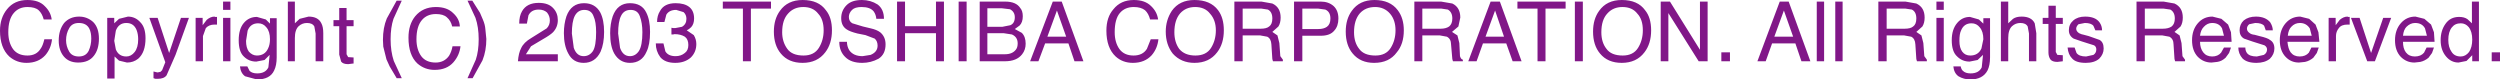 <?xml version="1.0" encoding="UTF-8" standalone="no"?>
<svg xmlns:xlink="http://www.w3.org/1999/xlink" height="12.45px" width="391.7px" xmlns="http://www.w3.org/2000/svg">
  <g transform="matrix(1.0, 0.0, 0.0, 1.0, 195.85, 6.2)">
    <path d="M2.8 -4.7 L1.8 -4.85 -1.15 -4.85 -1.15 -1.7 1.65 -1.7 Q2.6 -1.7 3.0 -2.05 3.5 -2.4 3.5 -3.3 3.5 -4.35 2.8 -4.7 M4.8 -3.45 Q4.8 -2.6 4.45 -2.05 L3.5 -1.2 4.3 -0.65 4.6 0.55 4.75 2.6 5.15 3.15 5.15 3.4 3.6 3.4 3.5 3.05 3.35 0.75 Q3.3 -0.15 2.7 -0.45 L1.6 -0.65 -1.15 -0.65 -1.15 3.4 -2.45 3.4 -2.45 -5.95 1.8 -5.95 3.5 -5.65 Q4.8 -5.05 4.8 -3.45 M8.2 -1.65 L10.7 -1.65 Q11.55 -1.65 12.05 -2.0 12.6 -2.4 12.6 -3.3 12.6 -4.35 11.8 -4.7 L10.7 -4.85 8.2 -4.85 8.2 -1.65 M13.1 -5.25 Q13.85 -4.55 13.85 -3.3 13.85 -2.1 13.2 -1.4 12.55 -0.6 11.1 -0.6 L8.2 -0.6 8.2 3.4 6.9 3.4 6.9 -5.95 11.1 -5.95 Q12.3 -5.95 13.1 -5.25 M17.2 -4.1 Q16.3 -3.05 16.3 -1.15 16.3 0.45 17.1 1.45 17.85 2.5 19.65 2.5 21.3 2.5 22.05 1.3 22.8 0.1 22.8 -1.45 22.8 -3.05 21.95 -4.05 21.05 -5.1 19.6 -5.1 18.1 -5.1 17.2 -4.1 M19.5 -6.2 Q21.95 -6.2 23.15 -4.6 24.1 -3.35 24.1 -1.45 24.1 0.7 23.0 2.0 21.8 3.65 19.45 3.65 17.3 3.65 16.1 2.2 15.0 0.9 15.0 -1.25 15.0 -3.2 15.95 -4.5 17.15 -6.2 19.5 -6.2 M27.0 -4.85 L27.0 -1.7 29.85 -1.7 Q30.7 -1.7 31.2 -2.05 31.7 -2.45 31.7 -3.3 31.7 -4.3 31.0 -4.7 L30.0 -4.85 27.0 -4.85 M29.95 -5.95 L31.7 -5.65 Q32.95 -5.05 32.95 -3.45 L32.65 -2.05 31.65 -1.2 32.5 -0.65 32.8 0.55 32.9 2.6 Q33.05 3.1 33.35 3.15 L33.35 3.4 31.8 3.4 31.7 3.05 31.5 0.75 Q31.5 -0.1 30.85 -0.45 L29.75 -0.65 27.0 -0.65 27.0 3.4 25.75 3.4 25.75 -5.95 29.95 -5.95 M38.4 -4.55 L36.9 -0.45 39.8 -0.45 38.4 -4.55 M39.15 -5.95 L42.55 3.4 41.15 3.4 40.15 0.6 36.5 0.6 35.5 3.4 34.2 3.4 37.7 -5.95 39.15 -5.95 M49.45 -4.85 L46.3 -4.85 46.3 3.4 45.05 3.4 45.05 -4.85 41.9 -4.85 41.9 -5.95 49.45 -5.95 49.45 -4.85 M55.05 -1.15 Q55.05 0.45 55.85 1.45 56.6 2.5 58.4 2.5 60.05 2.5 60.8 1.3 61.55 0.1 61.55 -1.45 61.55 -3.15 60.7 -4.05 59.9 -5.1 58.35 -5.1 56.9 -5.1 56.0 -4.1 55.05 -3.1 55.05 -1.15 M54.7 -4.5 Q55.9 -6.2 58.25 -6.2 60.75 -6.2 61.9 -4.6 62.85 -3.45 62.85 -1.45 62.85 0.65 61.8 2.0 60.55 3.65 58.25 3.65 56.05 3.65 54.85 2.2 53.75 0.9 53.75 -1.25 53.75 -3.2 54.7 -4.5 M52.15 -5.95 L52.15 3.4 50.9 3.4 50.9 -5.95 52.15 -5.95 M71.7 -5.95 L71.7 3.4 70.3 3.4 65.55 -4.15 65.55 3.4 64.35 3.4 64.35 -5.95 65.8 -5.95 70.5 1.6 70.5 -5.95 71.7 -5.95 M83.65 -4.55 L82.15 -0.45 85.1 -0.45 83.65 -4.55 M89.95 -5.95 L89.95 3.4 88.8 3.4 88.8 -5.95 89.95 -5.95 M99.75 -1.7 L102.55 -1.7 Q103.5 -1.7 103.9 -2.05 104.4 -2.4 104.4 -3.3 104.4 -4.35 103.7 -4.7 L102.7 -4.85 99.75 -4.85 99.75 -1.7 M92.85 -5.95 L92.85 3.4 91.7 3.4 91.7 -5.95 92.85 -5.95 M84.4 -5.95 L87.8 3.4 86.4 3.4 85.45 0.6 81.8 0.6 80.8 3.4 79.5 3.4 83.0 -5.95 84.4 -5.95 M105.7 -3.45 Q105.7 -2.6 105.35 -2.05 L104.4 -1.2 105.2 -0.65 105.5 0.55 105.65 2.6 106.05 3.15 106.05 3.4 104.5 3.4 104.4 3.05 104.25 0.75 Q104.2 -0.15 103.6 -0.45 L102.5 -0.65 99.75 -0.65 99.75 3.4 98.45 3.4 98.45 -5.95 102.7 -5.95 104.4 -5.65 Q105.7 -5.05 105.7 -3.45 M108.7 -4.65 L107.55 -4.65 107.55 -5.95 108.7 -5.95 108.7 -4.65 M108.7 -3.4 L108.7 3.4 107.55 3.4 107.55 -3.4 108.7 -3.4 M115.95 -3.35 L115.95 2.8 Q115.95 4.05 115.55 4.85 114.8 6.25 112.85 6.25 111.85 6.25 111.0 5.75 110.3 5.25 110.2 4.2 L111.35 4.2 Q111.45 4.7 111.7 4.9 112.1 5.3 112.9 5.3 114.2 5.3 114.65 4.35 L114.85 2.4 114.0 3.2 112.75 3.45 Q111.6 3.45 110.8 2.65 109.95 1.9 109.95 0.1 109.95 -1.6 110.8 -2.6 111.6 -3.55 112.8 -3.55 L114.2 -3.15 114.9 -2.5 114.9 -3.35 115.95 -3.35 M114.35 -1.9 Q113.85 -2.55 113.05 -2.55 111.85 -2.55 111.4 -1.4 111.15 -0.9 111.15 0.2 111.15 1.3 111.6 1.9 112.05 2.5 112.85 2.5 114.1 2.5 114.6 1.4 L114.9 -0.05 Q114.9 -1.25 114.35 -1.9 M118.8 -0.25 L118.8 3.4 117.65 3.4 117.65 -5.95 118.8 -5.95 118.8 -2.55 119.55 -3.25 Q120.05 -3.6 120.9 -3.6 122.45 -3.6 122.95 -2.55 L123.2 -1.0 123.2 3.4 122.05 3.4 122.05 -0.95 121.85 -2.05 Q121.55 -2.6 120.7 -2.6 119.95 -2.6 119.4 -2.1 118.8 -1.55 118.8 -0.25 M126.25 -5.3 L126.25 -3.4 127.35 -3.4 127.35 -2.45 126.25 -2.45 126.25 1.95 126.5 2.4 127.35 2.45 127.35 3.4 126.5 3.5 Q125.7 3.5 125.4 3.1 125.1 2.65 125.1 2.0 L125.1 -2.45 124.2 -2.45 124.2 -3.4 125.1 -3.4 125.1 -5.3 126.25 -5.3 M129.0 -3.0 Q129.7 -3.6 130.85 -3.6 132.45 -3.6 133.1 -2.7 133.5 -2.15 133.5 -1.45 L132.45 -1.45 132.15 -2.15 Q131.8 -2.6 130.8 -2.6 L129.8 -2.4 Q129.45 -2.05 129.45 -1.7 129.45 -1.3 129.9 -1.0 130.3 -0.8 130.65 -0.75 L131.4 -0.55 133.1 0.05 Q133.75 0.4 133.75 1.4 133.75 2.3 133.05 3.0 132.3 3.65 130.95 3.65 129.4 3.65 128.8 2.95 128.2 2.35 128.1 1.25 L129.2 1.25 129.5 2.1 Q129.9 2.65 131.0 2.65 L132.15 2.4 Q132.6 2.1 132.6 1.55 132.6 1.1 132.25 0.9 L130.35 0.3 129.05 -0.15 Q128.3 -0.6 128.3 -1.45 128.3 -2.4 129.0 -3.0 M140.2 -1.7 L143.0 -1.7 Q143.9 -1.7 144.4 -2.05 144.9 -2.45 144.9 -3.3 144.9 -4.3 144.2 -4.7 L143.15 -4.85 140.2 -4.85 140.2 -1.7 M146.15 -3.45 Q146.15 -2.6 145.8 -2.05 L144.85 -1.2 145.65 -0.65 145.95 0.55 146.1 2.6 146.5 3.15 146.5 3.4 144.95 3.4 144.85 3.05 144.7 0.75 Q144.7 -0.1 144.05 -0.45 L142.95 -0.65 140.2 -0.65 140.2 3.4 138.9 3.4 138.9 -5.95 143.15 -5.95 144.85 -5.65 Q146.15 -5.05 146.15 -3.45 M150.8 -3.6 L152.2 -3.25 153.25 -2.35 153.7 -1.15 153.8 0.35 148.85 0.35 Q148.85 1.35 149.35 2.0 149.85 2.65 150.75 2.65 151.65 2.65 152.15 2.05 L152.6 1.25 153.7 1.25 153.4 2.1 152.85 2.85 Q152.25 3.4 151.55 3.5 L150.65 3.6 Q149.4 3.6 148.5 2.7 147.6 1.75 147.6 0.1 147.6 -1.5 148.5 -2.55 149.4 -3.6 150.8 -3.6 M149.45 -2.0 Q148.95 -1.5 148.85 -0.6 L152.6 -0.6 152.3 -1.75 Q151.85 -2.6 150.75 -2.6 150.0 -2.6 149.45 -2.0 M155.7 -3.0 Q156.45 -3.6 157.6 -3.6 159.1 -3.6 159.85 -2.7 160.25 -2.05 160.25 -1.45 L159.15 -1.45 158.9 -2.15 Q158.55 -2.6 157.5 -2.6 L156.55 -2.4 Q156.2 -2.1 156.2 -1.7 156.2 -1.3 156.65 -1.0 156.9 -0.8 157.4 -0.75 L158.15 -0.55 Q159.45 -0.25 159.8 0.05 160.5 0.45 160.5 1.4 160.5 2.3 159.8 3.0 159.0 3.65 157.7 3.65 156.2 3.65 155.5 2.95 154.85 2.2 154.85 1.25 L155.95 1.25 Q155.95 1.75 156.2 2.1 156.6 2.65 157.75 2.65 L158.85 2.4 Q159.35 2.1 159.35 1.55 159.35 1.15 158.95 0.9 L157.05 0.3 155.75 -0.15 Q155.05 -0.55 155.05 -1.45 155.05 -2.4 155.7 -3.0 M165.95 -3.25 L166.95 -2.35 167.4 -1.15 167.55 0.35 162.55 0.35 Q162.65 1.45 163.05 2.0 163.55 2.65 164.45 2.65 165.4 2.65 165.9 2.05 L166.3 1.25 167.45 1.25 167.15 2.1 166.6 2.85 Q166.0 3.35 165.3 3.5 L164.35 3.6 Q163.1 3.6 162.25 2.7 161.35 1.75 161.35 0.1 161.35 -1.5 162.25 -2.55 163.15 -3.6 164.55 -3.6 L165.95 -3.25 M164.5 -2.6 Q163.7 -2.6 163.15 -2.0 162.7 -1.55 162.6 -0.6 L166.35 -0.6 166.05 -1.75 Q165.5 -2.6 164.5 -2.6 M170.1 -2.25 L170.75 -3.1 Q171.35 -3.6 171.95 -3.6 L172.05 -3.55 172.3 -3.55 172.3 -2.35 171.95 -2.35 Q171.0 -2.35 170.6 -1.8 170.15 -1.25 170.15 -0.55 L170.15 3.4 169.0 3.4 169.0 -3.4 170.1 -3.4 170.1 -2.25 M180.65 -0.6 L184.4 -0.6 184.1 -1.75 Q183.65 -2.6 182.55 -2.6 181.8 -2.6 181.2 -2.0 180.75 -1.55 180.65 -0.6 M178.8 -3.4 L176.25 3.4 175.05 3.4 172.5 -3.4 173.85 -3.4 175.65 2.1 177.55 -3.4 178.8 -3.4 M185.5 -1.15 L185.6 0.35 180.65 0.35 Q180.65 1.4 181.1 2.0 181.6 2.65 182.5 2.65 183.45 2.65 183.95 2.05 L184.35 1.25 185.5 1.25 185.2 2.1 184.65 2.85 Q184.05 3.35 183.35 3.5 L182.45 3.6 Q181.2 3.6 180.3 2.7 179.4 1.75 179.4 0.1 179.4 -1.5 180.3 -2.55 181.2 -3.6 182.6 -3.6 L184.0 -3.25 185.05 -2.35 185.5 -1.15 M190.75 -3.2 L191.45 -2.55 191.45 -5.95 192.55 -5.95 192.55 3.4 191.5 3.4 191.5 2.45 190.6 3.35 189.35 3.6 Q188.2 3.6 187.4 2.65 186.55 1.65 186.55 0.1 186.55 -1.4 187.3 -2.45 188.05 -3.55 189.45 -3.55 190.25 -3.55 190.75 -3.2 M188.3 -1.9 Q187.75 -1.2 187.75 0.05 187.75 1.2 188.25 1.9 188.7 2.65 189.7 2.65 190.45 2.65 191.0 1.95 191.5 1.2 191.5 0.0 191.5 -1.25 190.95 -1.95 190.45 -2.55 189.7 -2.55 188.8 -2.55 188.3 -1.9 M195.85 2.0 L195.85 3.4 194.55 3.4 194.55 2.0 195.85 2.0 M73.85 3.4 L73.85 2.0 75.2 2.0 75.2 3.4 73.85 3.4 M-194.75 -4.75 Q-193.6 -6.2 -191.55 -6.2 -189.75 -6.2 -188.85 -5.25 -187.9 -4.35 -187.75 -3.15 L-189.0 -3.15 Q-189.25 -4.1 -189.8 -4.6 -190.35 -5.1 -191.55 -5.1 -192.9 -5.1 -193.7 -4.15 -194.55 -3.15 -194.55 -1.15 -194.55 0.45 -193.8 1.5 -193.05 2.5 -191.55 2.5 -190.15 2.5 -189.5 1.45 -189.15 1.0 -188.9 -0.05 L-187.7 -0.05 Q-187.85 1.4 -188.75 2.45 -189.85 3.65 -191.7 3.65 -193.25 3.65 -194.4 2.65 -195.85 1.3 -195.85 -1.4 -195.85 -3.4 -194.75 -4.75 M-185.0 -1.8 Q-185.5 -0.95 -185.5 0.1 -185.5 1.05 -185.0 1.9 -184.55 2.65 -183.5 2.65 -182.4 2.65 -181.95 1.75 -181.55 0.85 -181.55 -0.15 -181.55 -1.1 -181.85 -1.7 -182.3 -2.6 -183.5 -2.6 -184.55 -2.6 -185.0 -1.8 M-183.45 -3.6 Q-182.2 -3.6 -181.25 -2.75 -180.35 -1.85 -180.35 -0.15 -180.35 1.55 -181.15 2.55 -181.95 3.6 -183.6 3.6 -185.05 3.6 -185.85 2.65 -186.65 1.7 -186.65 0.15 -186.65 -1.5 -185.8 -2.6 -184.9 -3.6 -183.45 -3.6 M-177.2 -3.25 L-175.8 -3.6 Q-174.65 -3.6 -173.85 -2.7 -173.05 -1.9 -173.05 -0.2 -173.05 2.0 -174.2 3.0 -174.95 3.6 -175.95 3.6 L-177.2 3.3 -177.9 2.65 -177.9 6.1 -179.05 6.1 -179.05 -3.4 -177.95 -3.4 -177.95 -2.55 -177.2 -3.25 M-174.45 -1.5 Q-174.9 -2.6 -176.05 -2.6 -177.25 -2.6 -177.7 -1.4 L-177.95 0.2 -177.7 1.55 Q-177.25 2.65 -176.05 2.65 -175.3 2.65 -174.75 1.95 -174.2 1.25 -174.2 -0.05 -174.2 -0.85 -174.45 -1.5 M-162.15 -3.55 L-161.85 -3.55 -161.85 -2.35 -162.25 -2.35 Q-163.1 -2.35 -163.6 -1.8 L-164.05 -0.55 -164.05 3.4 -165.2 3.4 -165.2 -3.4 -164.1 -3.4 -164.1 -2.25 -163.45 -3.1 Q-162.85 -3.6 -162.25 -3.6 L-162.15 -3.55 M-166.25 -3.4 L-168.35 2.4 -169.75 5.6 Q-170.15 6.15 -171.15 6.15 L-171.5 6.15 -171.8 6.05 -171.8 5.0 -171.4 5.1 -171.15 5.15 -170.7 5.05 -170.45 4.8 -169.95 3.55 -172.45 -3.4 -171.15 -3.4 -169.35 2.1 -167.5 -3.4 -166.25 -3.4 M-160.9 -3.4 L-159.75 -3.4 -159.75 3.4 -160.9 3.4 -160.9 -3.4 M-160.9 -5.95 L-159.75 -5.95 -159.75 -4.65 -160.9 -4.65 -160.9 -5.95 M-154.1 -1.9 Q-154.6 -2.55 -155.4 -2.55 -156.6 -2.55 -157.05 -1.4 L-157.3 0.2 Q-157.3 1.3 -156.85 1.9 -156.3 2.5 -155.6 2.5 -154.35 2.5 -153.85 1.4 -153.55 0.8 -153.55 -0.05 -153.55 -1.25 -154.1 -1.9 M-153.55 -2.5 L-153.55 -3.35 -152.5 -3.35 -152.5 2.8 Q-152.5 4.05 -152.9 4.85 -153.55 6.25 -155.6 6.25 L-157.45 5.75 Q-158.15 5.25 -158.25 4.2 L-157.1 4.2 -156.75 4.9 Q-156.35 5.3 -155.55 5.3 -154.25 5.3 -153.8 4.35 L-153.6 2.4 -154.4 3.2 -155.7 3.45 Q-156.85 3.45 -157.65 2.65 -158.45 1.9 -158.45 0.1 -158.45 -1.65 -157.65 -2.6 -156.85 -3.55 -155.6 -3.55 L-154.2 -3.15 -153.55 -2.5 M-149.05 -2.1 Q-149.65 -1.55 -149.65 -0.25 L-149.65 3.4 -150.75 3.4 -150.75 -5.95 -149.65 -5.95 -149.65 -2.55 -148.9 -3.25 -147.5 -3.6 Q-146.0 -3.6 -145.5 -2.55 -145.2 -2.0 -145.2 -1.0 L-145.2 3.4 -146.4 3.4 -146.4 -0.95 -146.6 -2.05 Q-146.9 -2.6 -147.75 -2.6 -148.5 -2.6 -149.05 -2.1 M-142.7 -3.05 L-142.7 -4.95 -141.55 -4.95 -141.55 -3.05 -140.45 -3.05 -140.45 -2.1 -141.55 -2.1 -141.55 2.3 -141.3 2.75 -140.5 2.8 -140.45 2.8 -140.45 3.75 -140.5 3.75 -141.3 3.85 Q-142.1 3.85 -142.4 3.45 L-142.7 2.35 -142.7 -2.1 -143.6 -2.1 -143.6 -3.05 -142.7 -3.05 M-132.9 -6.1 L-134.2 -3.25 Q-134.65 -1.9 -134.65 -0.05 -134.65 1.85 -134.15 3.35 L-132.9 6.05 -133.7 6.05 -134.8 4.2 -135.3 3.1 -135.8 1.1 -135.85 0.05 Q-135.85 -1.85 -135.25 -3.3 L-133.7 -6.1 -132.9 -6.1 M-130.6 -0.05 Q-130.6 1.55 -129.85 2.6 -129.1 3.6 -127.6 3.6 -126.25 3.6 -125.5 2.55 -125.1 1.9 -124.95 1.05 L-123.7 1.05 Q-123.85 2.45 -124.8 3.55 -125.85 4.75 -127.75 4.75 -129.3 4.75 -130.45 3.75 -131.85 2.45 -131.85 -0.3 -131.85 -2.35 -130.8 -3.65 -129.6 -5.1 -127.55 -5.1 -125.8 -5.1 -124.85 -4.15 -123.85 -3.25 -123.8 -2.05 L-125.0 -2.05 Q-125.2 -2.95 -125.85 -3.5 -126.4 -4.0 -127.55 -4.0 -128.95 -4.0 -129.75 -3.05 -130.6 -2.05 -130.6 -0.05 M-121.85 -6.1 L-120.65 -4.2 -120.2 -3.15 Q-119.85 -2.35 -119.8 -1.6 L-119.65 -0.1 Q-119.65 1.75 -120.25 3.25 L-121.8 6.05 -122.6 6.05 -121.3 3.15 Q-120.85 1.8 -120.85 -0.05 -120.85 -1.95 -121.35 -3.4 L-122.6 -6.1 -121.85 -6.1 M-114.05 -4.45 Q-113.3 -5.75 -111.45 -5.75 -109.9 -5.75 -109.15 -4.9 -108.45 -4.15 -108.45 -3.05 -108.45 -1.95 -109.2 -1.15 -109.65 -0.7 -110.8 -0.05 L-112.65 1.05 -113.45 2.3 -108.45 2.3 -108.45 3.4 -114.7 3.4 Q-114.6 2.1 -114.2 1.35 -113.8 0.45 -112.6 -0.25 L-110.2 -1.75 Q-109.7 -2.25 -109.7 -3.0 -109.7 -3.7 -110.15 -4.25 -110.65 -4.7 -111.45 -4.7 -112.6 -4.7 -113.05 -3.8 L-113.3 -2.5 -114.5 -2.5 Q-114.5 -3.7 -114.05 -4.45 M-107.1 -3.65 Q-106.35 -5.7 -104.35 -5.7 -102.6 -5.7 -101.8 -4.25 -101.2 -3.1 -101.2 -1.2 -101.2 0.65 -101.75 1.9 -102.6 3.65 -104.4 3.65 -106.05 3.65 -106.8 2.2 -107.5 0.95 -107.5 -1.0 -107.5 -2.45 -107.1 -3.65 M-105.8 -3.7 Q-106.25 -2.8 -106.25 -0.95 L-105.95 1.3 Q-105.5 2.6 -104.4 2.6 -103.5 2.6 -102.95 1.8 -102.45 1.0 -102.45 -1.15 -102.45 -2.8 -102.85 -3.65 -103.2 -4.65 -104.3 -4.65 -105.3 -4.65 -105.8 -3.7 M-99.0 -0.95 L-98.7 1.3 Q-98.25 2.6 -97.15 2.6 -96.3 2.6 -95.75 1.8 -95.2 0.95 -95.2 -1.15 -95.2 -2.6 -95.6 -3.65 -95.95 -4.65 -97.05 -4.65 -98.1 -4.65 -98.55 -3.7 -99.0 -2.8 -99.0 -0.95 M-99.85 -3.65 Q-99.1 -5.7 -97.15 -5.7 -95.3 -5.7 -94.6 -4.25 -94.0 -3.1 -94.0 -1.2 -94.0 0.8 -94.55 1.9 -95.3 3.65 -97.15 3.65 -98.75 3.65 -99.6 2.2 -100.25 1.05 -100.25 -1.0 -100.25 -2.45 -99.85 -3.65 M-91.75 -2.75 L-92.9 -2.75 Q-92.9 -3.75 -92.45 -4.45 -91.8 -5.7 -90.0 -5.7 -88.6 -5.7 -87.85 -5.1 -87.1 -4.5 -87.1 -3.3 -87.1 -2.45 -87.55 -1.95 -87.9 -1.6 -88.25 -1.45 L-87.15 -0.7 Q-86.75 -0.05 -86.75 0.7 -86.75 1.95 -87.6 2.8 -88.55 3.65 -90.05 3.65 -91.65 3.65 -92.4 2.75 -93.1 1.8 -93.1 0.6 L-91.9 0.6 -91.6 1.85 Q-91.15 2.6 -90.0 2.6 -89.15 2.6 -88.55 2.1 -88.0 1.7 -88.0 0.85 -88.0 -0.05 -88.55 -0.45 -89.2 -0.85 -90.15 -0.85 L-90.4 -0.8 -90.65 -0.8 -90.65 -1.85 -90.35 -1.8 -90.05 -1.8 -89.0 -2.0 Q-88.3 -2.4 -88.3 -3.25 -88.3 -3.9 -88.75 -4.3 L-89.9 -4.65 Q-91.0 -4.65 -91.45 -3.9 L-91.75 -2.75 M-82.6 -5.95 L-75.05 -5.95 -75.05 -4.85 -78.2 -4.85 -78.2 3.4 -79.45 3.4 -79.45 -4.85 -82.6 -4.85 -82.6 -5.95 M-73.3 -1.15 Q-73.3 0.35 -72.5 1.45 -71.75 2.5 -69.95 2.5 -68.3 2.5 -67.55 1.3 -66.8 0.1 -66.8 -1.45 -66.8 -3.15 -67.65 -4.05 -68.45 -5.1 -70.0 -5.1 -71.45 -5.1 -72.35 -4.1 -73.3 -3.1 -73.3 -1.15 M-73.65 -4.5 Q-72.45 -6.2 -70.1 -6.2 -67.6 -6.2 -66.45 -4.6 -65.5 -3.45 -65.5 -1.45 -65.5 0.65 -66.55 2.0 -67.8 3.65 -70.1 3.65 -72.3 3.65 -73.5 2.2 -74.6 0.9 -74.6 -1.25 -74.6 -3.2 -73.65 -4.5 M-62.35 -4.65 Q-62.85 -4.15 -62.85 -3.55 -62.85 -2.85 -62.3 -2.55 L-60.65 -2.05 -59.4 -1.75 Q-58.5 -1.55 -57.95 -1.15 -57.1 -0.45 -57.1 0.75 -57.1 2.3 -58.2 3.0 -59.4 3.65 -60.75 3.65 -62.5 3.65 -63.4 2.75 -64.35 1.85 -64.35 0.35 L-63.15 0.35 Q-63.15 1.05 -62.8 1.65 -62.15 2.6 -60.7 2.6 L-59.45 2.4 Q-58.35 1.95 -58.35 0.95 -58.35 0.25 -58.8 -0.15 L-60.25 -0.7 -61.5 -0.95 Q-62.7 -1.25 -63.2 -1.6 -64.05 -2.15 -64.05 -3.35 -64.05 -4.55 -63.2 -5.4 -62.4 -6.2 -60.8 -6.2 -59.45 -6.2 -58.35 -5.5 -57.35 -4.75 -57.35 -3.25 L-58.55 -3.25 Q-58.6 -3.9 -58.95 -4.4 -59.5 -5.1 -60.85 -5.1 -61.9 -5.1 -62.35 -4.65 M-54.05 -5.95 L-54.05 -2.1 -49.2 -2.1 -49.2 -5.95 -47.95 -5.95 -47.95 3.4 -49.2 3.4 -49.2 -1.0 -54.05 -1.0 -54.05 3.4 -55.3 3.4 -55.3 -5.95 -54.05 -5.95 M-44.4 -5.95 L-44.4 3.4 -45.65 3.4 -45.65 -5.95 -44.4 -5.95 M-41.15 -2.0 L-38.8 -2.0 -37.55 -2.25 Q-36.85 -2.55 -36.85 -3.5 -36.85 -4.35 -37.6 -4.75 L-38.85 -4.9 -41.15 -4.9 -41.15 -2.0 M-35.6 -3.65 Q-35.6 -2.7 -36.1 -2.2 L-36.85 -1.65 -35.75 -1.05 Q-35.15 -0.45 -35.15 0.65 -35.15 1.6 -35.7 2.3 -36.55 3.4 -38.4 3.4 L-42.35 3.4 -42.35 -5.95 -38.35 -5.95 Q-36.65 -5.95 -36.0 -4.95 -35.6 -4.5 -35.6 -3.65 M-38.6 -1.0 L-41.15 -1.0 -41.15 2.3 -38.4 2.3 Q-37.25 2.3 -36.7 1.6 -36.4 1.25 -36.4 0.6 -36.4 -0.4 -37.3 -0.8 L-38.6 -1.0 M-30.25 -4.55 L-31.75 -0.45 -28.8 -0.45 -30.25 -4.55 M-21.2 -1.15 Q-21.2 0.45 -20.45 1.5 -19.7 2.5 -18.25 2.5 -16.8 2.5 -16.15 1.45 L-15.55 -0.05 -14.35 -0.05 Q-14.5 1.4 -15.4 2.45 -16.5 3.65 -18.35 3.65 -19.95 3.65 -21.05 2.65 -22.5 1.3 -22.5 -1.4 -22.5 -3.5 -21.4 -4.75 -20.25 -6.2 -18.2 -6.2 -16.45 -6.2 -15.5 -5.25 -14.55 -4.35 -14.4 -3.15 L-15.65 -3.15 Q-15.9 -4.1 -16.45 -4.6 -17.1 -5.1 -18.2 -5.1 -19.6 -5.1 -20.4 -4.15 -21.2 -3.2 -21.2 -1.15 M-29.5 -5.95 L-26.1 3.4 -27.5 3.4 -28.45 0.6 -32.1 0.6 -33.15 3.4 -34.45 3.4 -30.9 -5.95 -29.5 -5.95 M-12.25 -4.5 Q-11.05 -6.2 -8.7 -6.2 -6.2 -6.2 -5.0 -4.6 -4.1 -3.4 -4.1 -1.45 -4.1 0.65 -5.15 2.0 -6.4 3.65 -8.7 3.65 -10.8 3.65 -12.1 2.2 -13.2 0.8 -13.2 -1.25 -13.2 -3.05 -12.25 -4.5 M-11.85 -1.15 Q-11.85 0.4 -11.1 1.45 -10.25 2.5 -8.55 2.5 -6.85 2.5 -6.1 1.3 -5.35 0.1 -5.35 -1.45 -5.35 -3.05 -6.25 -4.05 -7.05 -5.1 -8.6 -5.1 -10.05 -5.1 -10.95 -4.1 -11.85 -3.05 -11.85 -1.15" fill="#811788" fill-rule="evenodd" stroke="none"/>
  </g>
</svg>
